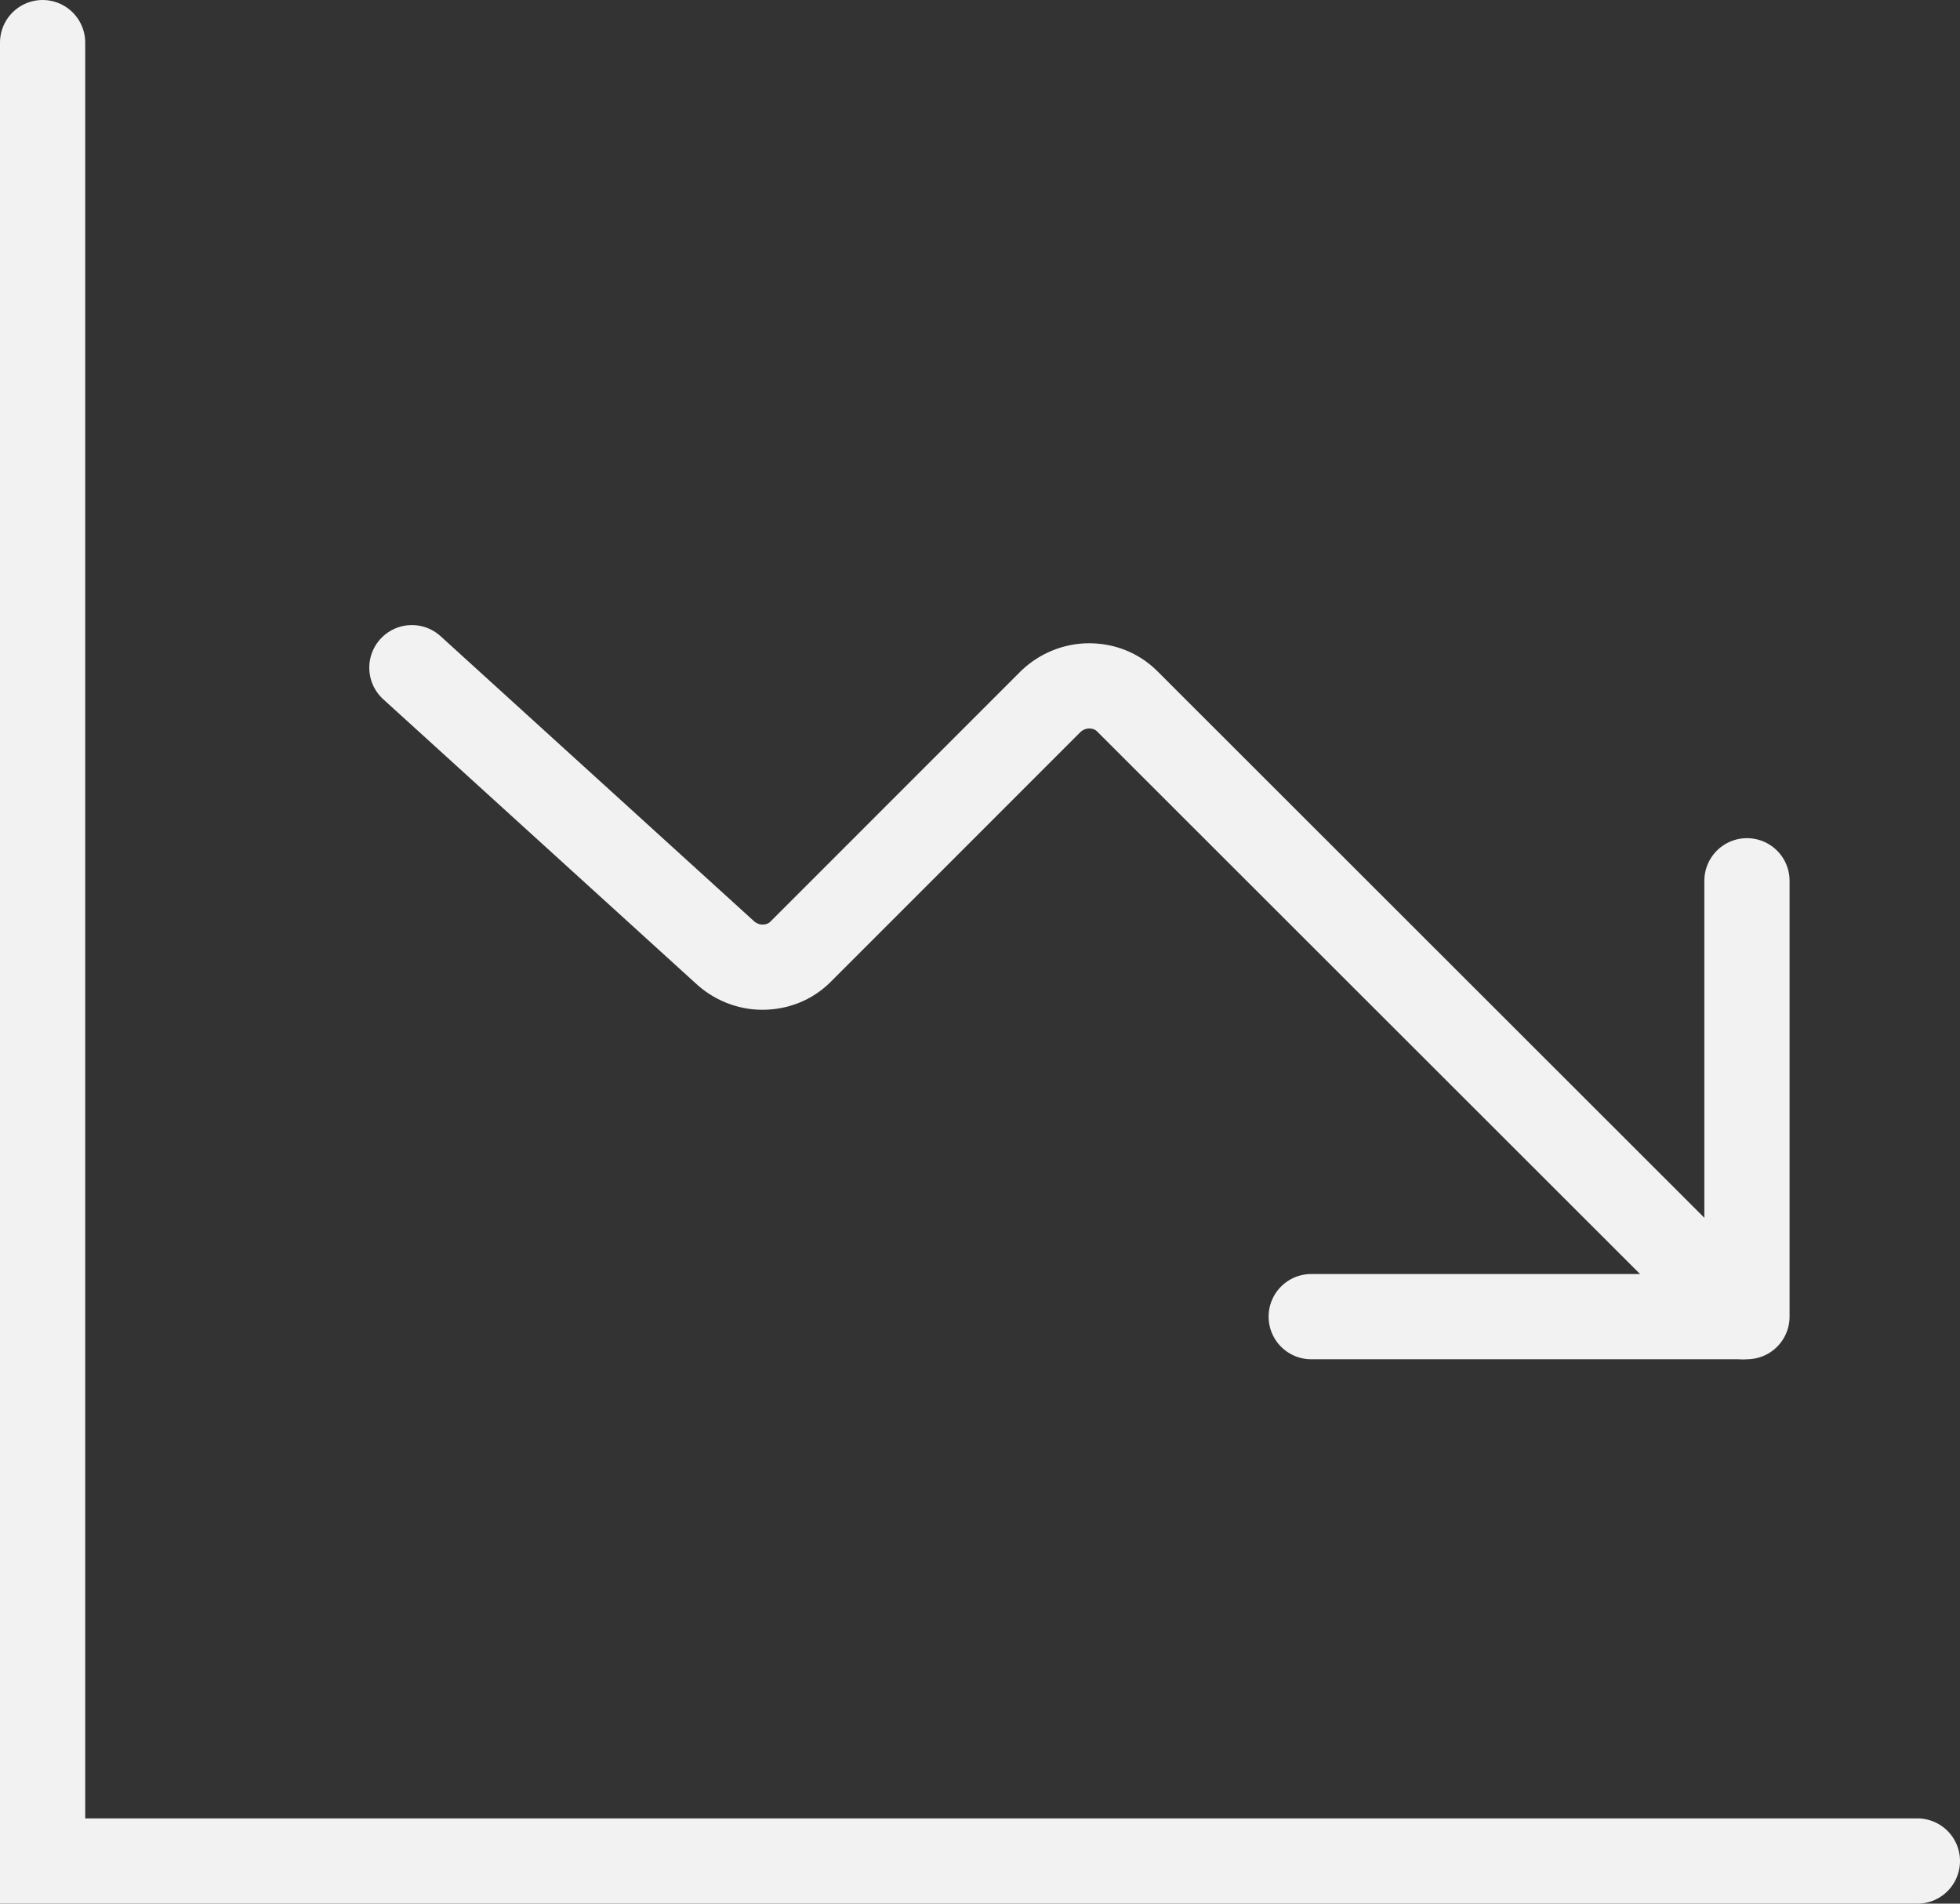 <?xml version="1.0" encoding="UTF-8"?>
<svg id="Layer_1" data-name="Layer 1" xmlns="http://www.w3.org/2000/svg" viewBox="0 0 34.5 33.5">
  <rect x="0" y="0" width="34.5" height="33.5" fill="#333333" stroke="none"/>
  <defs>
    <style>
      .cls-1 {
        stroke-linejoin: round;
      }

      .cls-1, .cls-2 {
        fill: none;
        stroke: #f2f2f2;
        stroke-linecap: round;
        stroke-width: 1.5px;
      }
    </style>
  </defs>
  <path class="cls-2" d="M.75.75v32h33"/>
  <path class="cls-1" d="M23.08,23.17h7.67v-7.67"/>
  <path class="cls-1" d="M30.68,23.17l-10.84-10.83c-.18-.18-.42-.27-.67-.27s-.49.1-.67.27l-4.41,4.41c-.18.18-.42.27-.67.27s-.49-.1-.67-.27l-5.5-5"/>
</svg>